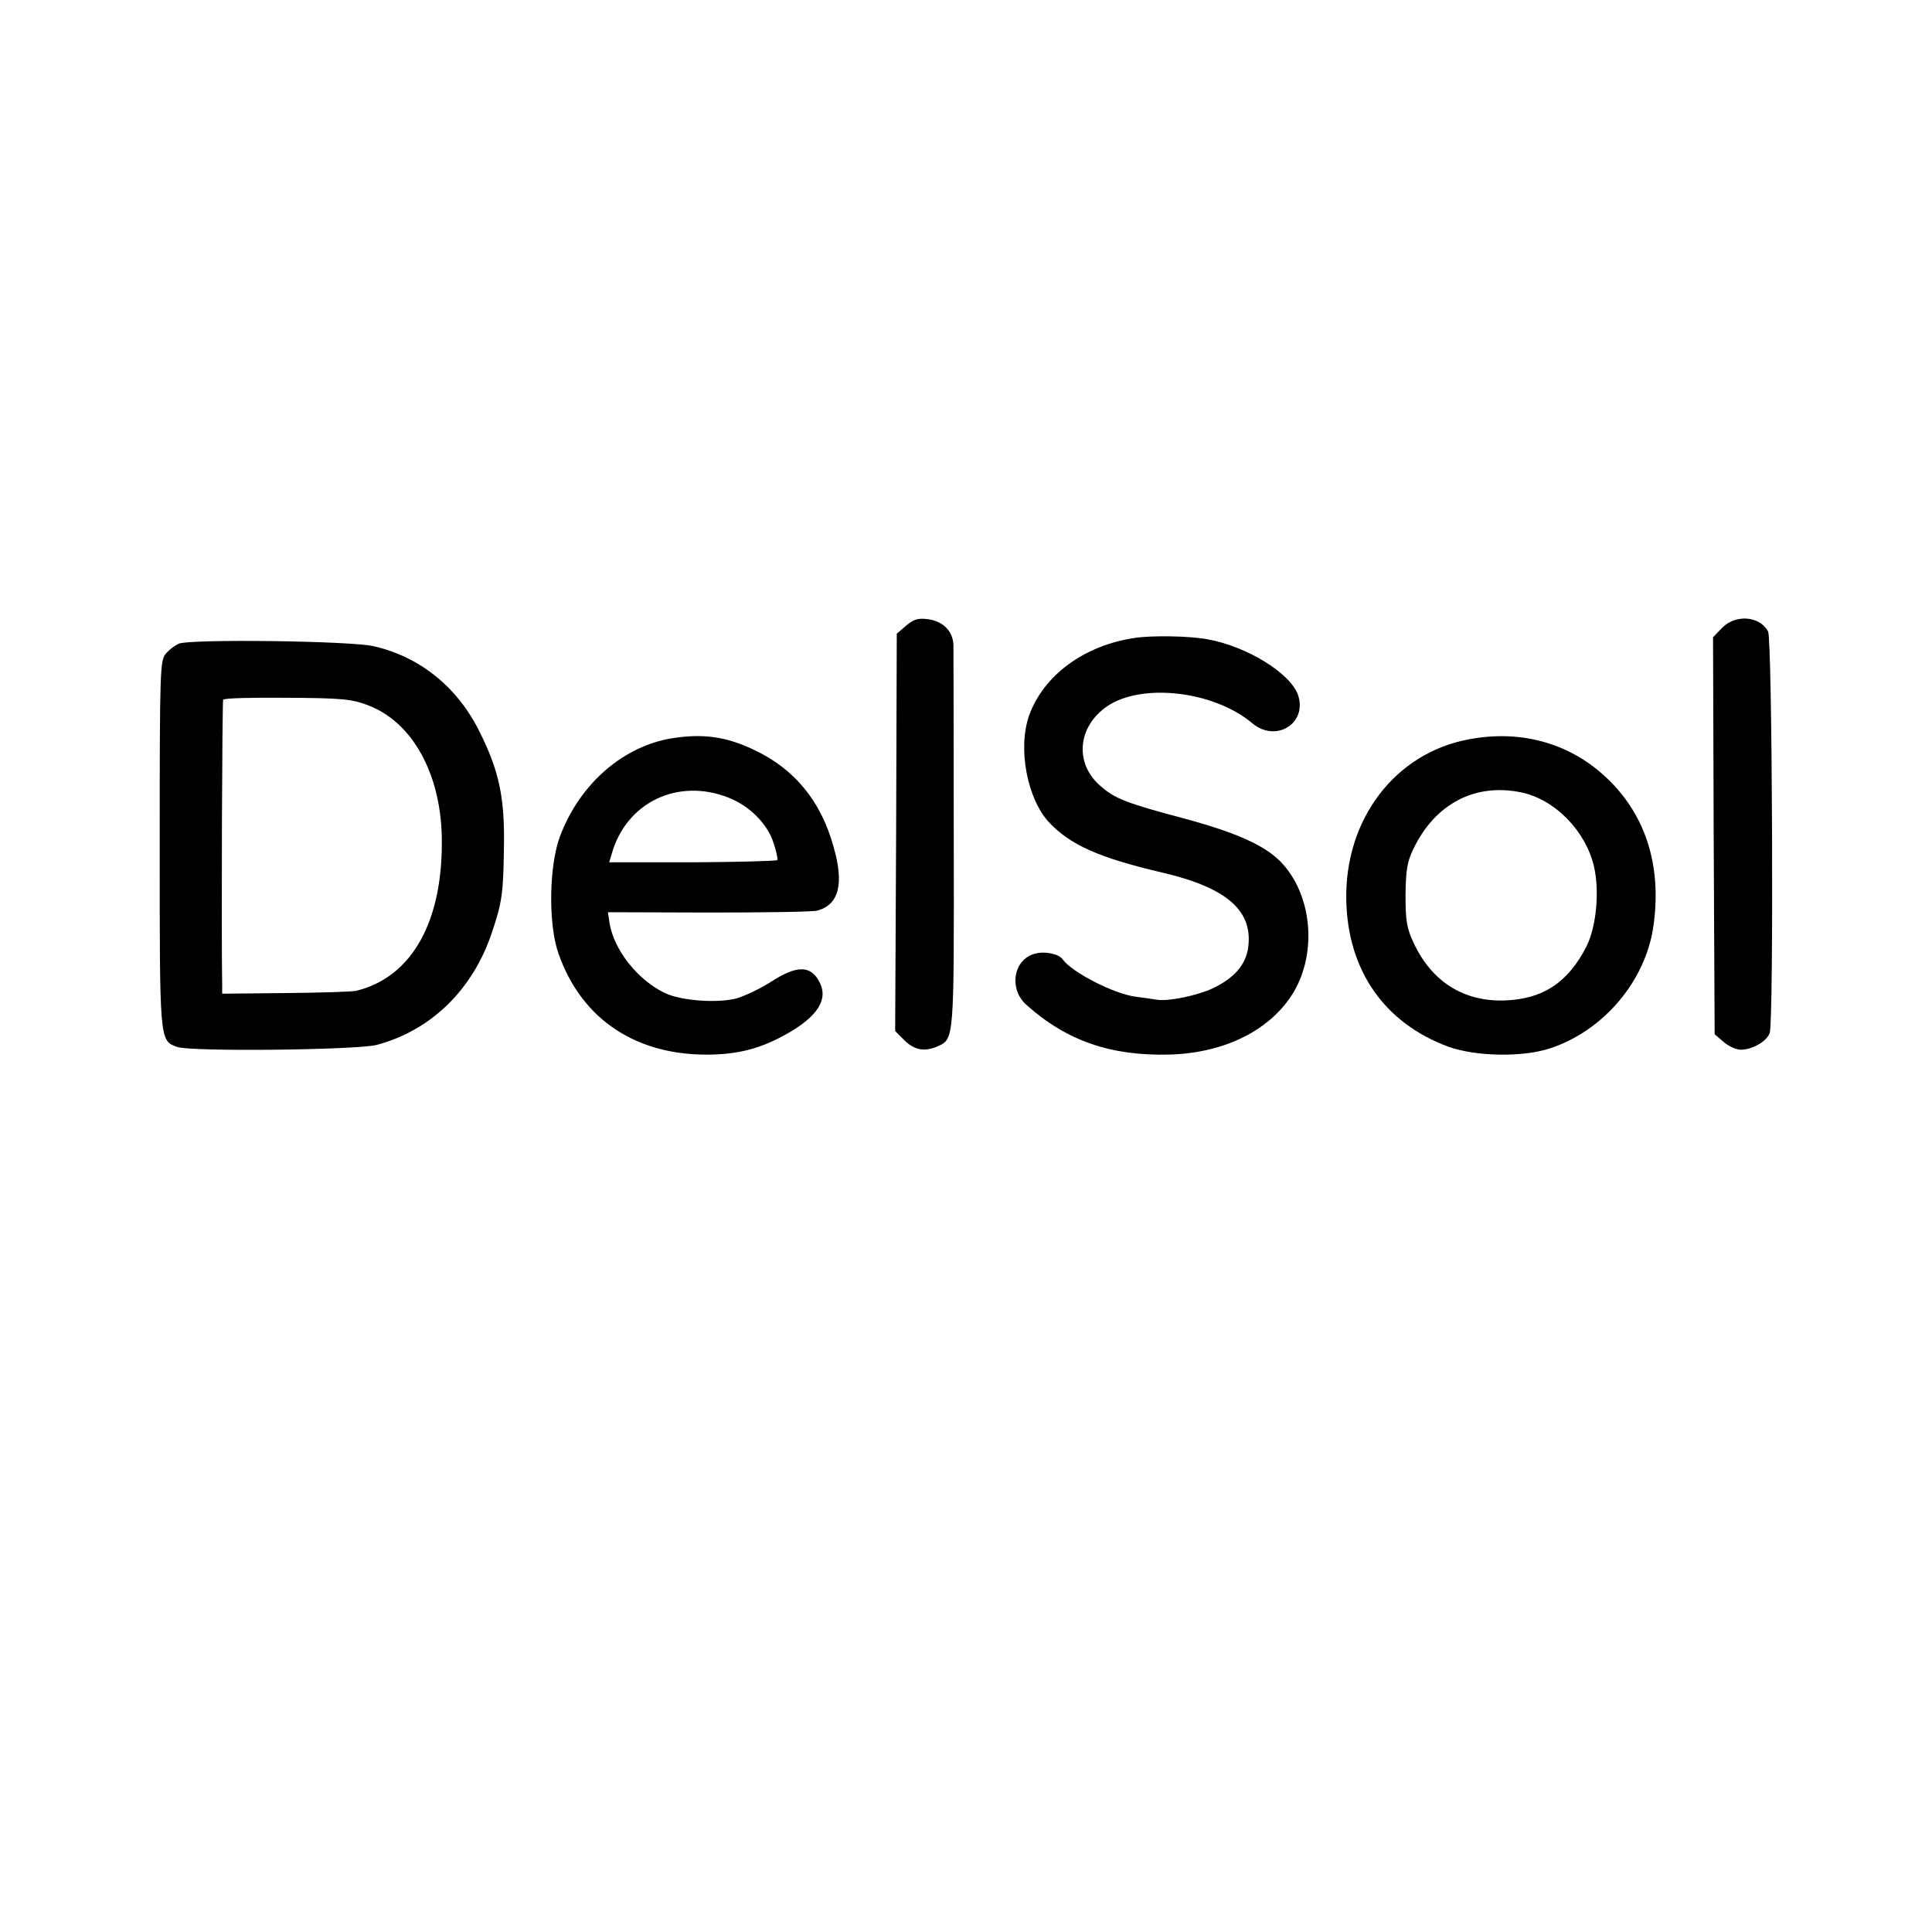 <?xml version="1.0" standalone="no"?>
<!DOCTYPE svg PUBLIC "-//W3C//DTD SVG 20010904//EN"
 "http://www.w3.org/TR/2001/REC-SVG-20010904/DTD/svg10.dtd">
<svg version="1.0" xmlns="http://www.w3.org/2000/svg"
 width="600pt" height="600pt" viewBox="0 0 600 600"
 preserveAspectRatio="xMidYMid meet">
<g transform="translate(0,600) scale(0.1,-0.1)"
fill="#000000" stroke="none">
<path d="M2814 4057 l-29 -25 -2 -617 -3 -617 29 -29 c31 -31 64 -36 104 -18
50 23 50 19 49 636 0 318 -1 592 -1 609 -1 43 -32 75 -79 81 -31 4 -44 0 -68
-20z"/>
<path d="M5349 4051 l-29 -30 2 -616 3 -617 28 -24 c15 -13 39 -24 53 -24 36
0 81 26 90 52 13 41 8 1222 -5 1247 -26 48 -100 54 -142 12z"/>
<path d="M3525 4019 c-158 -23 -284 -116 -329 -241 -36 -102 -6 -259 62 -332
66 -70 155 -110 352 -156 201 -47 283 -119 266 -235 -8 -52 -44 -93 -109 -124
-46 -22 -136 -41 -172 -36 -11 2 -42 6 -70 10 -67 9 -197 76 -225 116 -12 17
-56 26 -87 17 -66 -18 -81 -110 -25 -159 125 -112 263 -159 445 -154 172 5
314 77 384 193 75 126 57 306 -40 406 -50 51 -139 91 -303 135 -173 46 -210
60 -254 98 -84 70 -75 186 19 250 108 73 331 47 450 -53 74 -62 172 0 142 88
-24 68 -161 152 -283 173 -54 10 -170 12 -223 4z"/>
<path d="M555 4001 c-11 -5 -29 -18 -39 -30 -19 -21 -20 -42 -20 -591 0 -614
-1 -611 53 -631 40 -16 560 -10 621 6 169 45 299 172 358 350 31 92 35 120 37
260 3 155 -14 239 -75 361 -68 139 -185 234 -329 267 -71 17 -570 23 -606 8z
m587 -191 c137 -51 226 -210 230 -409 5 -261 -92 -436 -266 -478 -12 -3 -110
-6 -218 -7 l-198 -2 0 25 c-3 173 0 883 3 888 3 5 92 7 199 6 170 -1 200 -4
250 -23z"/>
<path d="M2092 3708 c-154 -23 -290 -140 -352 -303 -35 -90 -38 -274 -6 -365
72 -208 246 -322 481 -315 87 3 152 21 230 65 95 54 128 107 100 160 -27 53
-71 53 -152 0 -33 -21 -82 -44 -107 -51 -61 -15 -170 -7 -221 17 -84 40 -158
133 -172 217 l-5 34 311 -1 c171 0 324 2 339 6 67 18 84 82 51 197 -39 143
-122 244 -249 303 -84 40 -155 50 -248 36z m170 -185 c66 -26 121 -81 140
-140 9 -26 14 -51 12 -54 -2 -3 -120 -6 -263 -7 l-259 0 8 27 c45 159 205 236
362 174z"/>
<path d="M4562 3704 c-229 -42 -386 -248 -381 -499 4 -219 119 -383 318 -456
85 -30 228 -33 314 -5 166 54 298 209 322 381 27 191 -27 353 -155 468 -112
101 -261 141 -418 111z m163 -165 c104 -22 199 -119 225 -229 18 -76 8 -187
-23 -249 -57 -112 -135 -164 -255 -168 -126 -4 -225 58 -281 177 -22 47 -26
68 -26 150 1 80 5 103 25 145 68 140 192 204 335 174z"/>
</g>
</svg>
